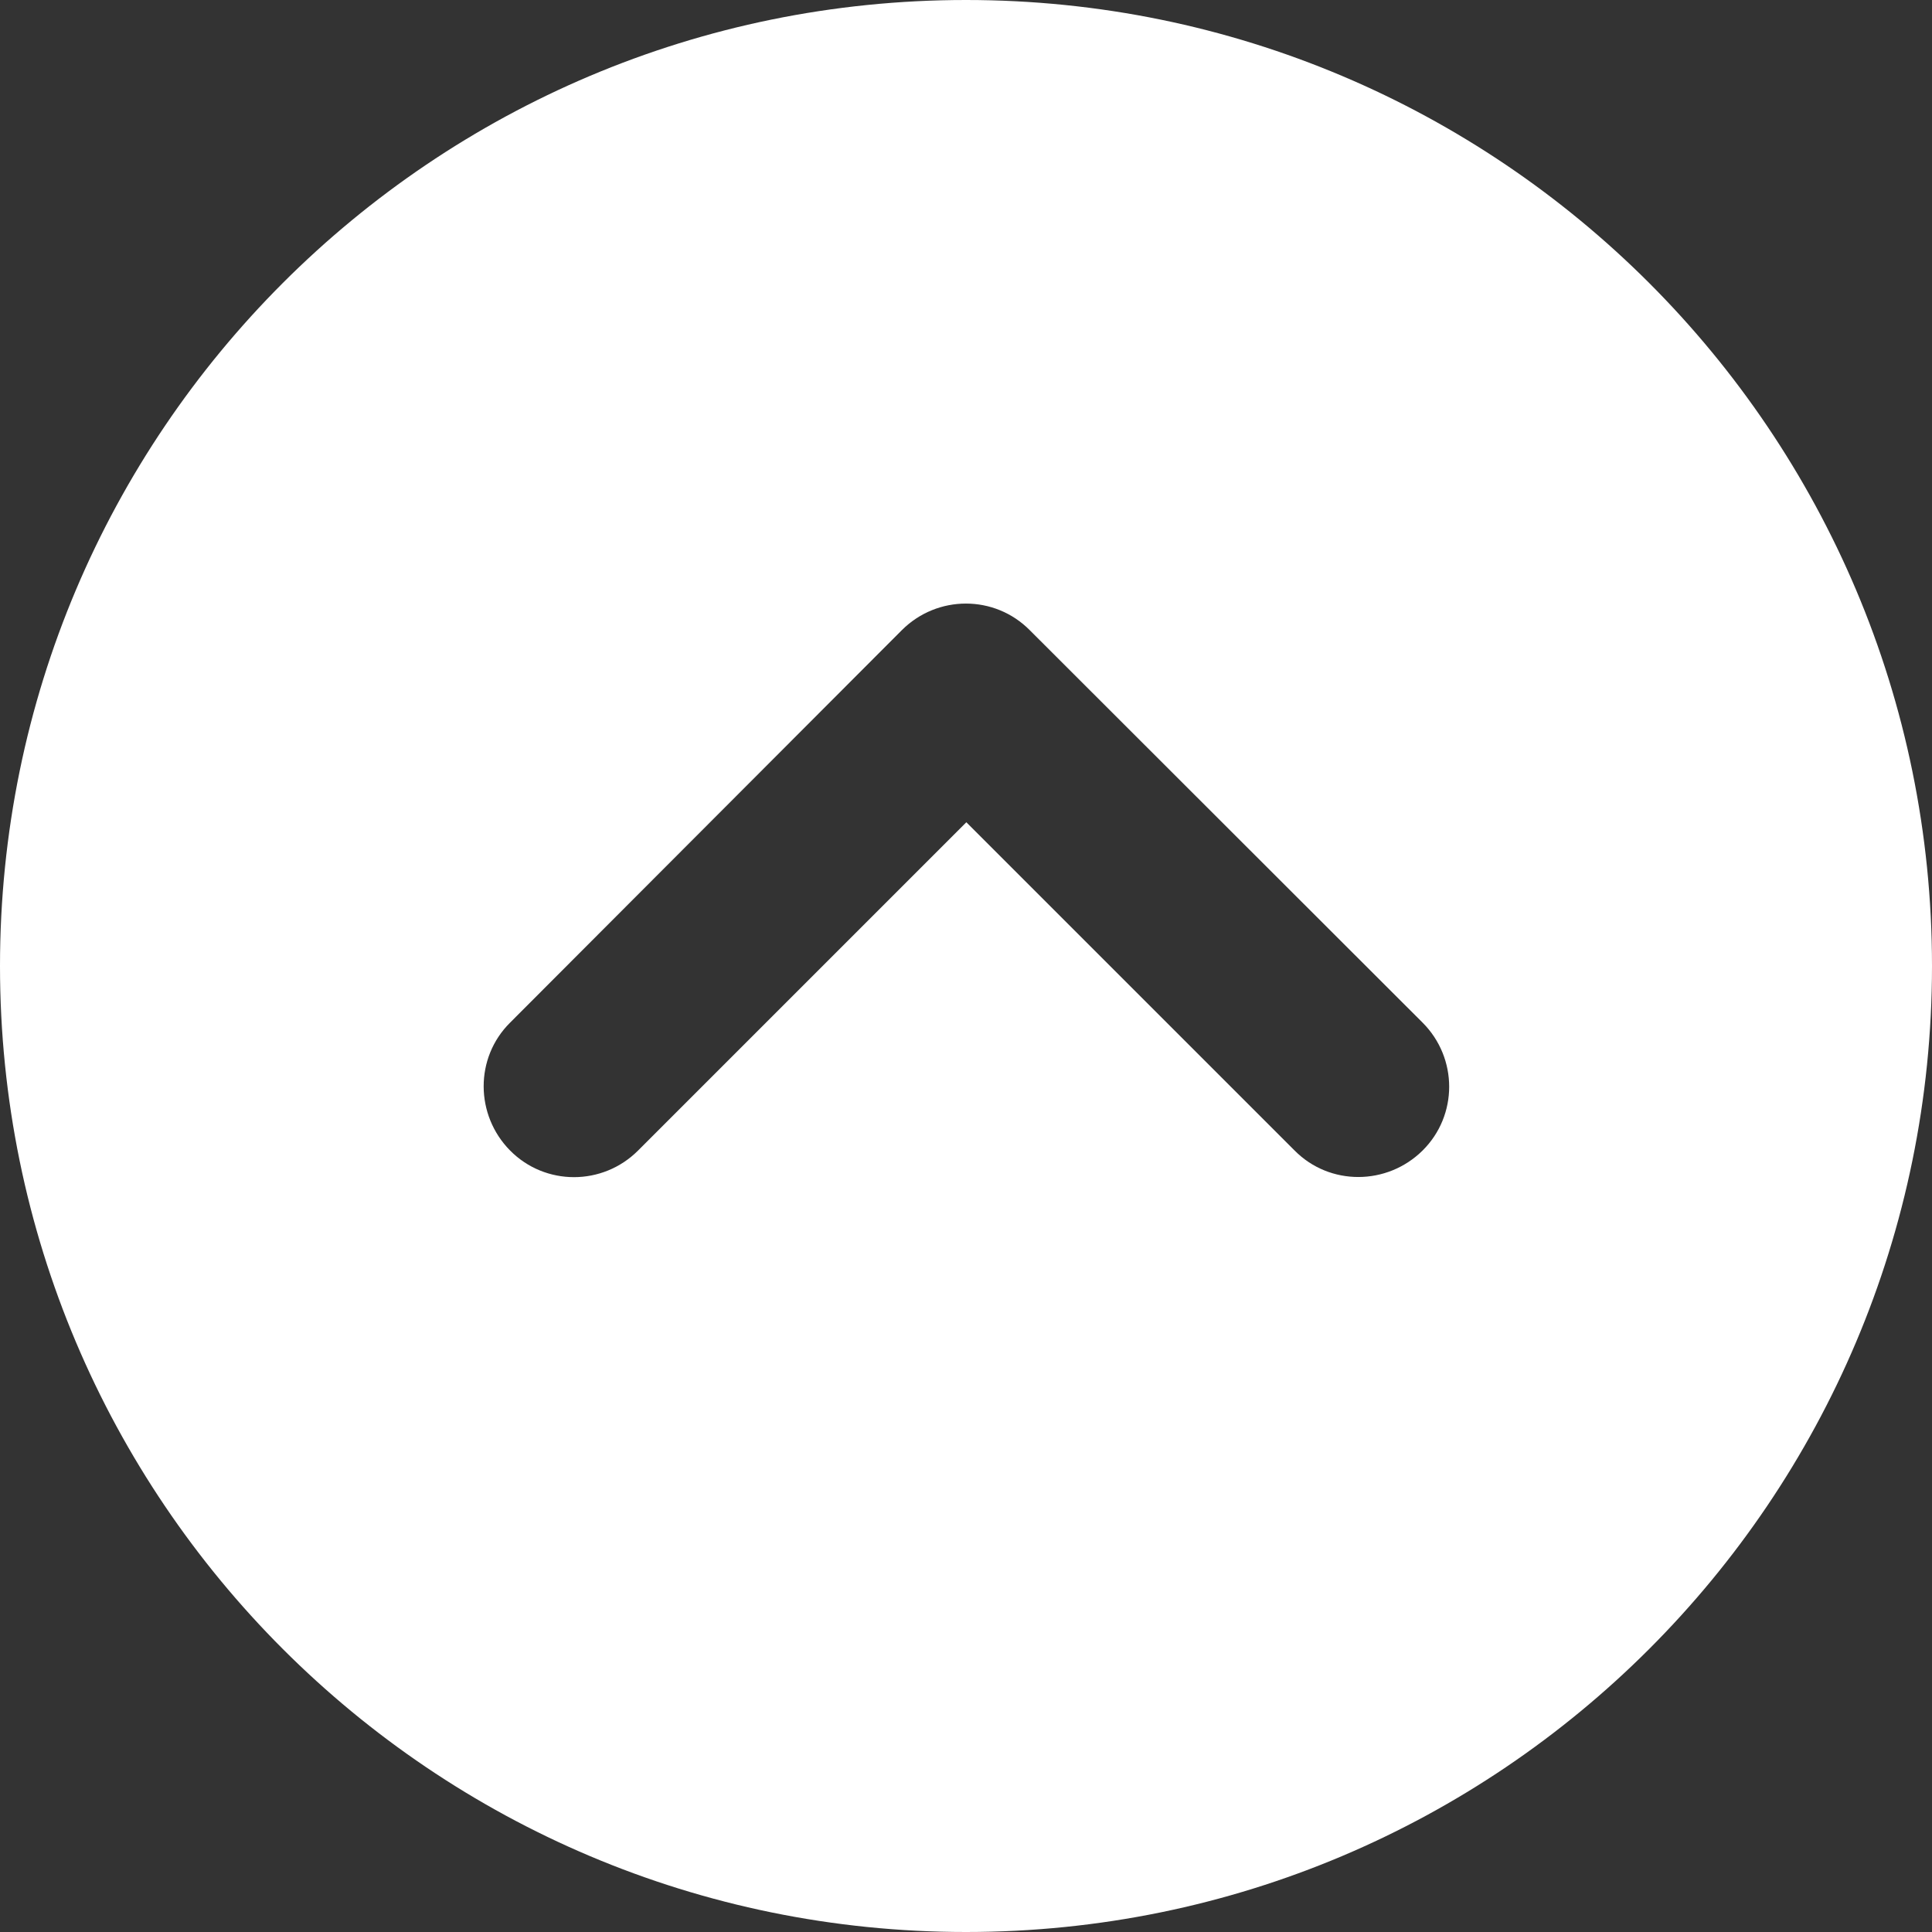 <?xml version="1.0" encoding="UTF-8" standalone="no"?>
<svg
   viewBox="0 0 50 50"
   version="1.1"
   id="svg853"
   width="50"
   height="50"
   xmlns="http://www.w3.org/2000/svg"
   xmlns:svg="http://www.w3.org/2000/svg">
  <rect x="0" y="0" width="50" height="50" fill="#333333" stroke="none"/>
  <defs
     id="defs857" />
  <!--! Font Awesome Pro 6.2.0 by @fontawesome - https://fontawesome.com License - https://fontawesome.com/license (Commercial License) Copyright 2022 Fonticons, Inc. -->
  <path
     d="M 25,50 C 38.809,50 50,38.809 50,25 50,11.191 38.809,0 25,0 11.191,0 0,11.191 0,25 0,38.809 11.191,50 25,50 Z M 36.816,26.465 c 0.918,0.918 0.918,2.402 0,3.311 -0.918,0.908 -2.402,0.918 -3.311,0 l -8.496,-8.496 -8.496,8.496 c -0.918,0.918 -2.402,0.918 -3.311,0 -0.908,-0.918 -0.918,-2.402 0,-3.311 l 10.137,-10.156 c 0.918,-0.918 2.402,-0.918 3.311,0 z"
     id="path851"
     style="opacity:1;fill:#ffffff;fill-opacity:1;stroke-width:0.098" />
</svg>
